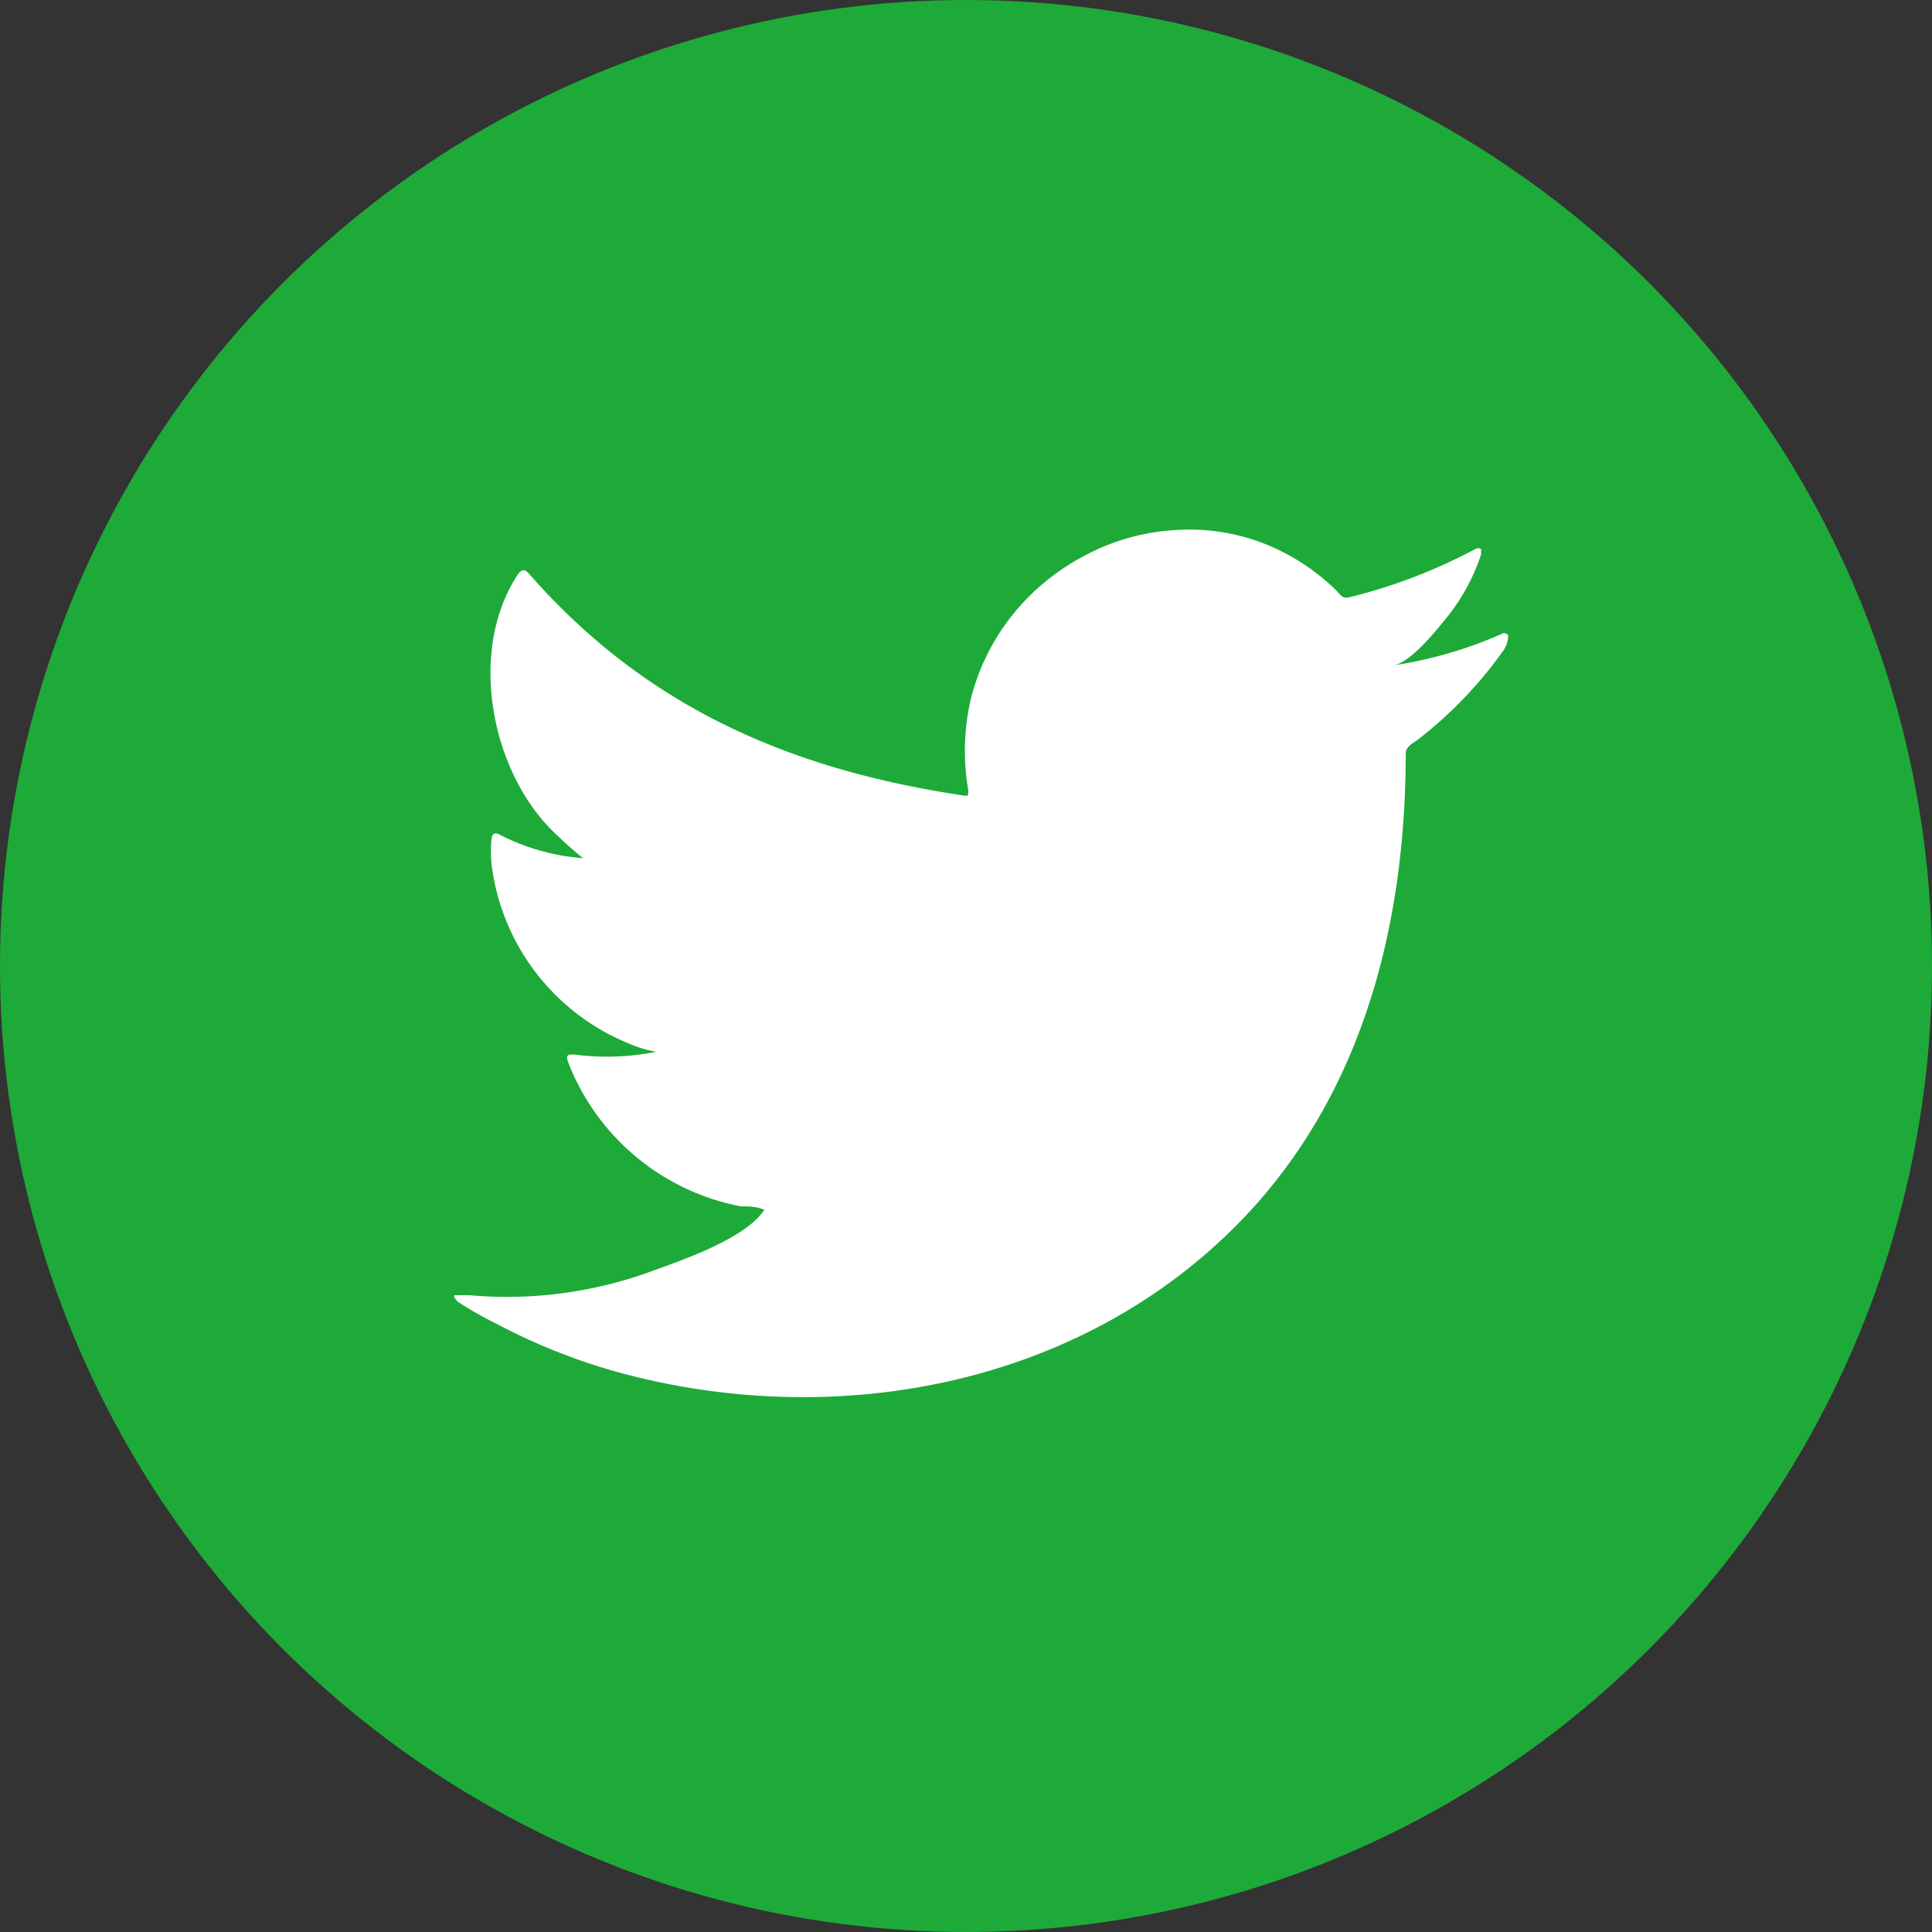 <svg xmlns="http://www.w3.org/2000/svg" viewBox="0 0 50 50"><rect x="0" y="0" width="50" height="50" fill="#333333" stroke="none"/><defs><style>.cls-1{fill:#1eaa39;}.cls-2{fill:#fff;}</style></defs><g id="レイヤー_2" data-name="レイヤー 2"><g id="SCROLL"><circle class="cls-1" cx="25" cy="25" r="25"/><path class="cls-2" d="M38.81,16.43a11,11,0,0,1-2.75.79c.44-.07,1.09-.88,1.35-1.2a5.16,5.16,0,0,0,.92-1.67s0-.11,0-.14a.14.14,0,0,0-.15,0,14.07,14.07,0,0,1-3.27,1.25.22.22,0,0,1-.22-.06,2.64,2.64,0,0,0-.29-.29,5.61,5.61,0,0,0-1.58-1,5.32,5.32,0,0,0-2.43-.39,5.63,5.63,0,0,0-2.3.65,5.92,5.92,0,0,0-1.86,1.51,5.71,5.71,0,0,0-1.11,2.23,6,6,0,0,0-.06,2.35c0,.13,0,.14-.11.13-4.49-.67-8.22-2.28-11.24-5.72-.13-.15-.2-.15-.31,0-1.32,2-.68,5.17,1,6.73.22.21.45.42.69.61a5.62,5.62,0,0,1-2.16-.61c-.14-.08-.2,0-.21.11a3.58,3.58,0,0,0,0,.65A5.77,5.77,0,0,0,16.26,27a3.14,3.14,0,0,0,.72.22,6.41,6.41,0,0,1-2.12.07c-.16,0-.22,0-.16.19a6,6,0,0,0,4.47,3.74c.2,0,.4,0,.61.09,0,0,0,0,0,0-.5.77-2.24,1.34-3,1.62a10.89,10.89,0,0,1-4.63.59c-.25,0-.3,0-.37,0s0,.1.07.17c.32.21.64.39,1,.57a15.68,15.68,0,0,0,3.1,1.24c5.57,1.54,11.84.41,16-3.74,3.28-3.27,4.43-7.76,4.43-12.27,0-.17.21-.27.33-.36a10.92,10.92,0,0,0,2.18-2.27.68.68,0,0,0,.14-.43v0C38.92,16.36,38.92,16.38,38.81,16.43Z"/></g></g></svg>